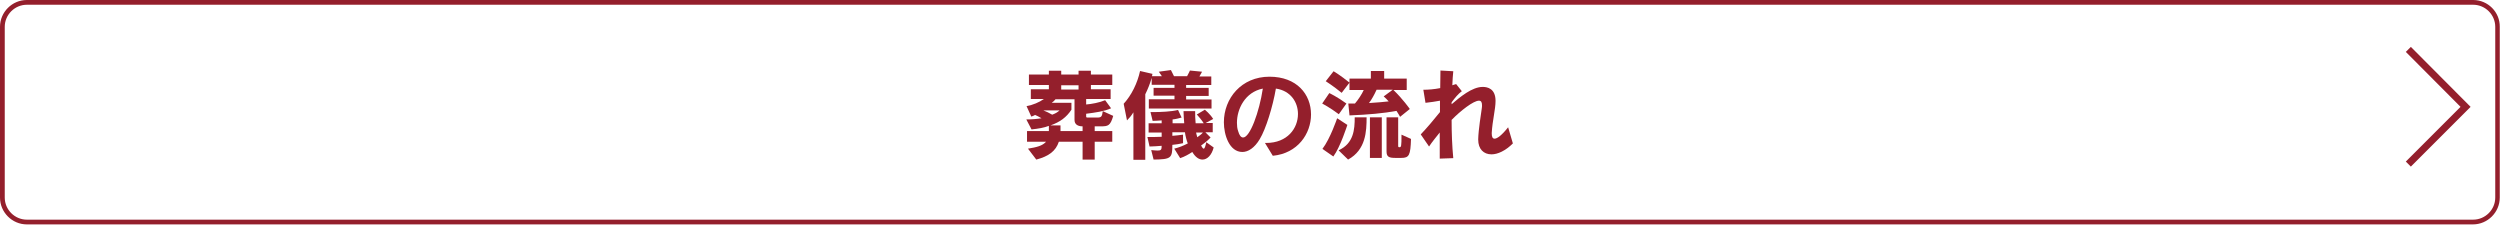 <?xml version="1.0" encoding="utf-8"?>
<!-- Generator: Adobe Illustrator 21.0.0, SVG Export Plug-In . SVG Version: 6.00 Build 0)  -->
<svg version="1.1" id="レイヤー_1" xmlns="http://www.w3.org/2000/svg" xmlns:xlink="http://www.w3.org/1999/xlink" x="0px"
	 y="0px" viewBox="0 0 1052.8 94.6" style="enable-background:new 0 0 1052.8 94.6;" xml:space="preserve">
<style type="text/css">
	.st0{fill:#941F2C;}
	.st1{fill:none;stroke:#941F2C;stroke-width:3;stroke-miterlimit:10;}
</style>
<g>
	<g>
		<path class="st0" d="M455.9,67.2v-7.5h-10c-1.3,3.9-4.2,6.1-9.5,7.5l-3.5-4.6c3.7-0.6,6.1-1.2,7.6-2.9h-8v-4.5h9.2V53
			c-2,0.8-4.5,1.2-7.3,1.5l-2.2-4.2c2.2,0,4.6-0.2,6.4-0.5c-1-0.6-2-1.1-2.7-1.4c-0.5,0.3-1,0.5-1.6,0.7l-2-4.4
			c2.7-0.5,5.3-1.6,7.3-3h-5.5v-4.1h7.6v-1.8h-8.4v-4.4h8.4v-1.6h5.2v1.6h7.3v-1.6h5.2v1.6h9v4.4h-9v1.8h8.3v4.1h-10.3V44
			c2.4-0.2,5.6-0.8,8-1.8l2.5,3.4c-2.9,1.3-6.6,1.8-10.5,2.3v1.1c0,0.5,0.2,0.5,0.8,0.5h3.9c1.7,0,2-0.4,2.3-2.7l4.4,2
			c-1.2,4.2-2.2,4.4-5.2,4.4H461v2h7.4v4.5H461v7.5H455.9z M439.4,46.5c1.3,0.5,2.5,1.1,3.7,1.8c1.3-0.5,2.1-0.9,3.1-1.8H439.4z
			 M455.9,53.2c-2,0-3.4-0.8-3.4-2.7v-8.7h-8c-0.4,0.5-1,1.1-1.6,1.5h8.3v2.9c-2.1,3.2-4.8,5.2-8.8,6.6h4.2c0,0.8,0,1.6,0,2.4h9.3
			V53.2z M454.2,35.9h-7.3v1.8h7.3V35.9z"/>
		<path class="st0" d="M483.8,45.6v-3.8h10.8v-1.5h-8.8V37h8.8v-1.3H485v-2.9c-0.7,2.4-1.6,4.7-2.7,6.9v27.6h-5V47.3
			c-0.9,1.5-1.9,2.6-2.7,3.4l-1.4-7c3.3-3.6,5.8-8.7,6.9-13.8l5.2,1.2c0,0.3-0.1,0.7-0.2,1h4.2l-1.3-1.9l5.1-0.7
			c0,0,0.6,1.2,1.3,2.6h5.5c0.7-1.2,1.2-2.4,1.2-2.4l5.1,0.5c0,0-0.5,1-1.1,2h5v3.6h-10.6V37h9.5v3.4h-9.5v1.5h10.7v3.8H483.8z
			 M511.1,62.1c-0.8,3.2-2.7,5.1-4.7,5.1c-1.5,0-3-1-4.3-3.2c-1.5,1-3.3,2-5.1,2.6l-2.5-4c2-0.5,3.8-1.2,5.7-2.2
			c-0.5-1.2-1-3.2-1.2-4.7h-5.3v1.5c1.4-0.1,3.1-0.3,4.5-0.5v3.6c-1.5,0.3-3.1,0.6-4.5,0.7c0,5.6-0.5,6.1-7.9,6.2l-1-4
			c1.2,0.1,2,0.2,2.7,0.2c1.5,0,1.7-0.4,1.7-2c-1.6,0.2-3.5,0.2-5.1,0.3l-0.9-4c1.9,0,4.1,0,6-0.1v-1.8h-5.5v-3.9h5.5v-1.2
			c-1.4,0.1-3,0.2-3.8,0.2l-0.9-3.7h1.3c3,0,7.6-0.2,10.3-0.9l1.5,3.2c-1,0.3-2.7,0.7-3.8,0.8v1.6h4.9c-0.2-1.6-0.2-3.4-0.3-5.1h4.9
			c0,1.5,0,3.3,0.2,5.1h3.4c-0.8-1.3-2-2.7-2.9-3.7l3.4-2c0,0,2.2,1.8,3.5,3.9l-3.2,1.7h3v3.9h-3.1l2.2,2.2c-1.1,1.2-2.7,2.5-4,3.4
			c0.5,0.9,0.8,1.3,1.1,1.3c0.4,0,0.7-0.9,1.1-2.7L511.1,62.1z M503.7,55.8c0,0,0.2,1.1,0.5,2c0.8-0.6,1.7-1.2,2.4-2H503.7z"/>
		<path class="st0" d="M532.7,60.2h0.5c9,0,13.4-6.2,13.4-12.2c0-5-3.1-9.8-9.3-10.7c-1.3,7.6-4.2,17-6.8,21.3
			c-2.2,3.7-4.9,5.4-7.3,5.4c-5.5,0-7.8-7.2-7.8-12.5c0-10.1,7.4-19.2,19.2-19.2c11.5,0,17.5,7.4,17.5,15.9
			c0,8.1-5.6,16.4-16.1,17.4L532.7,60.2z M520.9,51.7c0,1.2,0.1,2.4,0.5,3.5c0.5,1.8,1.2,2.7,2.1,2.7c2.9,0,6.8-10.7,8.3-20.6
			C524.3,38.8,520.9,45.9,520.9,51.7z"/>
		<path class="st0" d="M563.8,48.1c-3.7-2.8-7-4.5-7-4.5l3-4.4c0,0,3.4,1.6,7.2,4.4L563.8,48.1z M556.9,62.7
			c3.3-4.3,6.2-12.9,6.2-12.9l4.3,2.8c0,0-2.9,9.2-5.9,13.3L556.9,62.7z M565,39.1c-3.4-2.8-6.7-4.9-6.7-4.9l3.3-4.2
			c0,0,2.9,1.7,6.7,4.8L565,39.1z M563.7,63.3c6.4-2.9,6.8-8.8,6.8-13.9h5c0,5.9-0.3,13.7-7.8,17.8L563.7,63.3z M589.6,49.2
			c0,0-0.6-1.2-1.5-2.5c-5.4,1-12,1.6-19.8,1.9l-0.5-5c1,0,1.9,0,2.8,0c1.3-1.5,2.9-3.9,3.7-5.7h-6v-4.8h9v-3.2h5.6v3.2h9.5v4.8
			h-5.6c3.9,3.7,6.9,8,6.9,8L589.6,49.2z M579.7,37.8c-0.9,2-2.1,4.2-3.2,5.6c3.2-0.2,6.6-0.5,8.3-0.7c-0.6-0.7-1.4-1.5-2.1-2.1
			l3.8-2.8H579.7z M576.9,66.5V49.4h5v17.1H576.9z M587.7,66.5c-2.7,0-3.8-0.4-3.8-2.7V49.4h4.9v12.1c0,0.3,0.1,0.5,0.5,0.5
			c0.8,0,0.9-0.3,0.9-5.3l4,1.8c-0.2,6.9-0.8,8-4.1,8H587.7z"/>
		<path class="st0" d="M637.1,60.4c-3.1,3.1-6.4,4.6-9,4.6c-3.3,0-5.6-2.2-5.6-6.2v-0.2c0.1-4,1.2-10.7,1.5-12.9
			c0.1-0.5,0.1-1,0.1-1.4c0-1.3-0.4-1.9-1.3-1.9c-2.3,0-7.8,4.3-11.5,8.1c0,5.3,0.2,11,0.7,16.1l-5.7,0.2c0-2.9,0-6.7,0-11
			c-1.5,1.9-3.1,3.8-4.5,5.9l-3.5-5.1c2.5-2.6,5.7-6.4,8.1-9.4c0-1.5,0-3.1,0-4.8c-1.8,0.3-3.9,0.7-6.1,0.9l-0.9-5.5
			c2.1,0,4.6-0.2,7.1-0.7c0-2.5,0.1-5,0.1-7.4l5.4,0.3c-0.2,1.8-0.3,3.8-0.4,5.9l1.6-0.5l2.4,3c-1.6,1.2-2.9,2.8-4.3,4.7v0.8
			c3.5-3,8.6-7.3,13.1-7.3c2,0,5.4,0.7,5.4,5.9c0,3.5-1.3,8.2-1.6,13.4v0.4c0,1.4,0.4,2.1,1.2,2.1c1.1,0,3.1-1.5,5.7-4.8L637.1,60.4
			z"/>
	</g>
	<g>
		<path class="st0" d="M1041.5,2c5.1,0,9.3,4.2,9.3,9.3v71.9c0,5.1-4.2,9.3-9.3,9.3H11.3c-5.1,0-9.3-4.2-9.3-9.3V11.3
			C2,6.2,6.2,2,11.3,2H1041.5 M1041.5,0H11.3C5.1,0,0,5.1,0,11.3v71.9c0,6.2,5.1,11.3,11.3,11.3h1030.1c6.2,0,11.3-5.1,11.3-11.3
			V11.3C1052.8,5.1,1047.7,0,1041.5,0L1041.5,0z"/>
	</g>
	<polyline class="st1" points="1014.2,20.8 1038.3,45 1014.2,69.1 	"/>
</g>
</svg>
